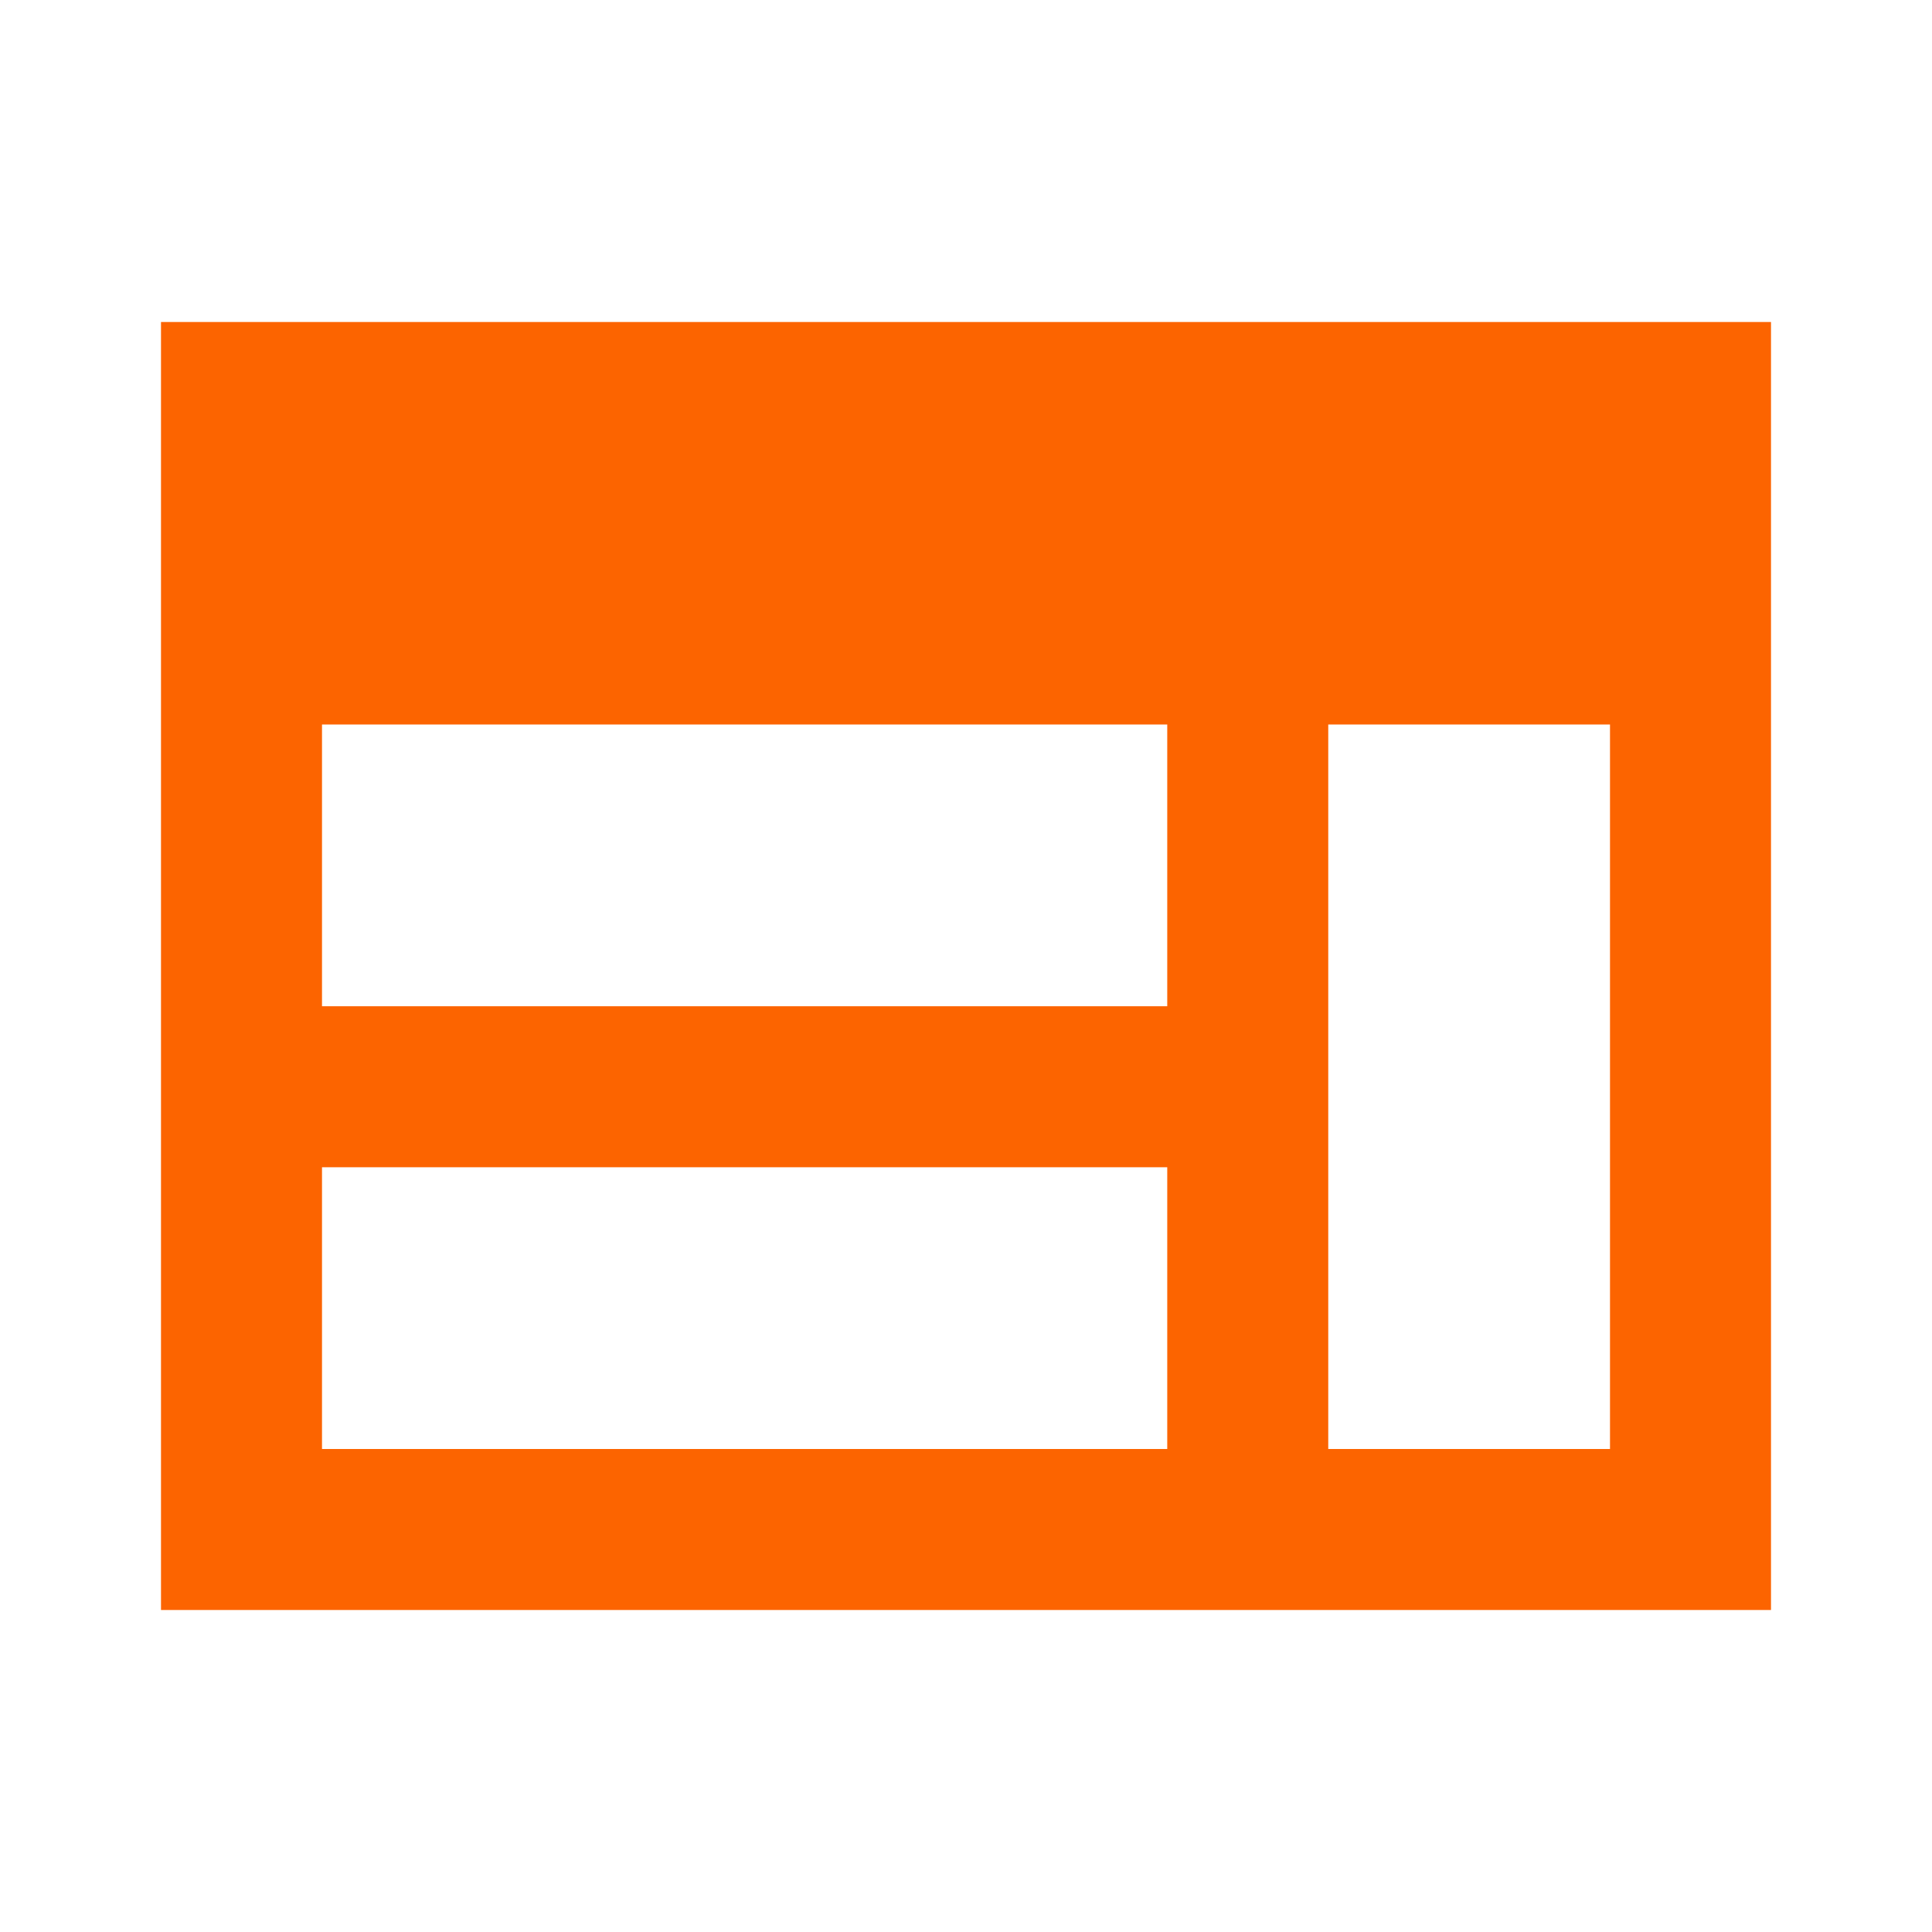 <svg width="48" height="48" viewBox="0 0 48 48" fill="none" xmlns="http://www.w3.org/2000/svg">
<path d="M4 40V8H44V40H4ZM8 36H29V29H8V36ZM33 36H40V18H33V36ZM8 25H29V18H8V25Z" fill="#FC6400"/>
</svg>

